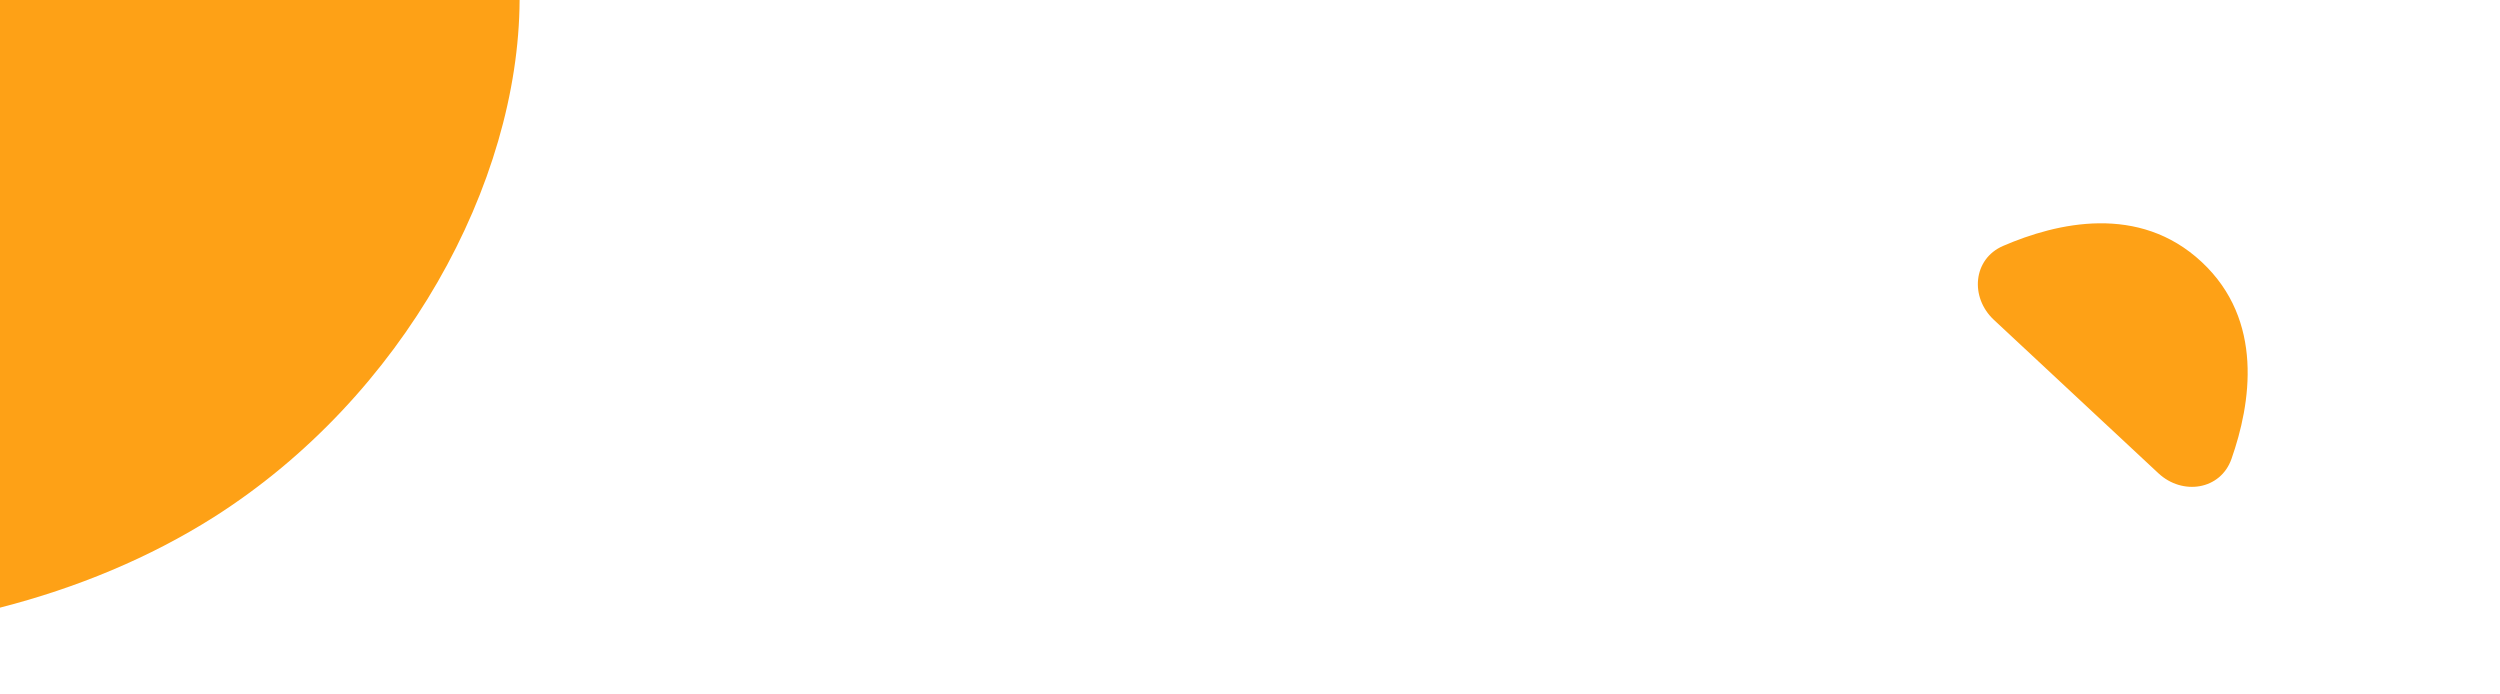 <?xml version="1.0" standalone="no"?>
<svg width="1440" height="400" viewBox="0 0 1440 400" fill="none" xmlns="http://www.w3.org/2000/svg">
<path d="M1285.33 264.332C1279.04 282.222 1257.11 285.534 1243.24 272.599L1195.85 228.412L1148.47 184.226C1134.6 171.291 1136.37 149.182 1153.78 141.654C1184.74 128.263 1232.07 117.23 1268.15 150.878C1304.24 184.526 1296.53 232.507 1285.33 264.332Z" fill="#FEA116"/>
<path fill-rule="evenodd" clip-rule="evenodd" d="M299.293 0C298.773 105.482 232.636 228.293 123.24 297.821C86.192 321.273 44.261 338.663 0 350V0L299.293 0Z" fill="#FEA116"/>
</svg>
